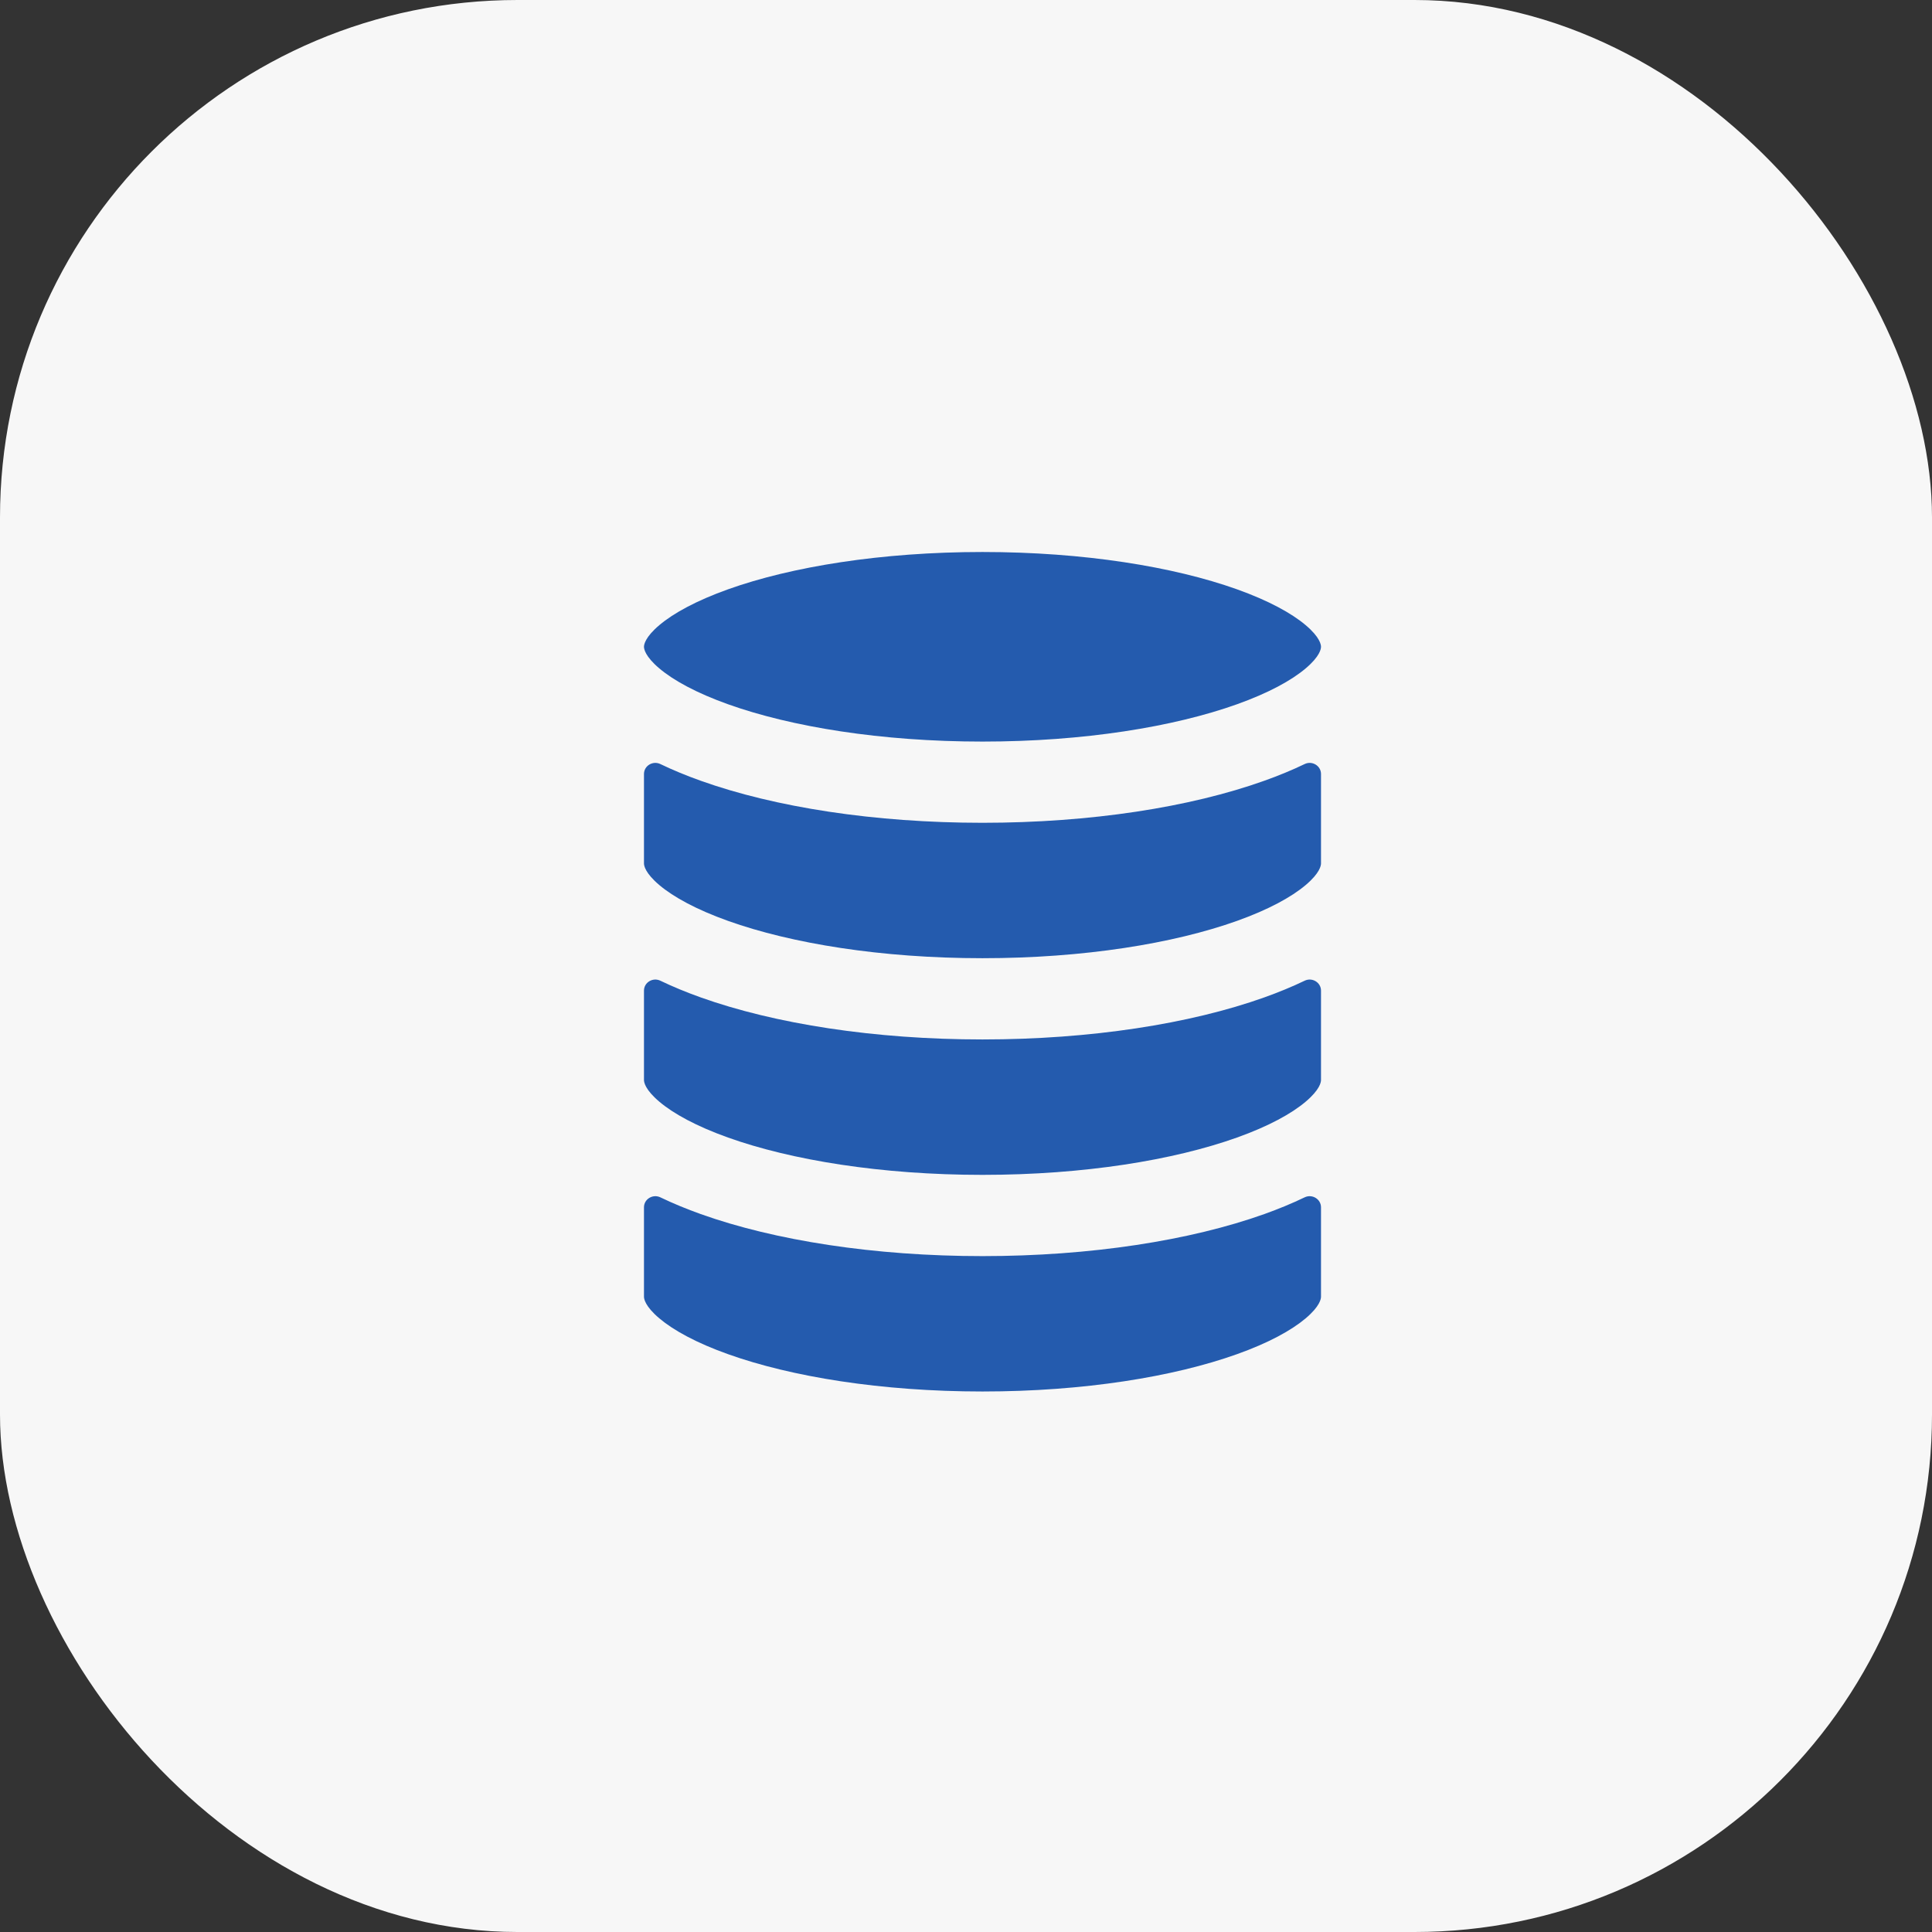 <?xml version="1.0" encoding="UTF-8"?> <svg xmlns="http://www.w3.org/2000/svg" width="56" height="56" viewBox="0 0 56 56" fill="none"><rect x="0" y="0" width="56" height="56" fill="#333333" stroke="none"/><rect width="56" height="56" rx="15" fill="#F7F7F7"></rect><path d="M18.666 18.747C18.666 18.686 18.698 18.469 19.112 18.119C19.521 17.774 20.183 17.41 21.104 17.081C22.935 16.427 25.542 16 28.478 16C31.415 16 34.022 16.427 35.853 17.081C36.774 17.41 37.435 17.774 37.844 18.119C38.259 18.469 38.29 18.686 38.29 18.747C38.29 18.808 38.259 19.025 37.844 19.375C37.435 19.721 36.774 20.085 35.853 20.414C34.022 21.068 31.415 21.495 28.478 21.495C25.542 21.495 22.935 21.068 21.104 20.414C20.183 20.085 19.521 19.721 19.112 19.375C18.698 19.025 18.666 18.808 18.666 18.747Z" fill="#245BAE"></path><path d="M36.645 22.631C37.056 22.485 37.449 22.323 37.817 22.146C38.032 22.042 38.29 22.195 38.29 22.435V25.027C38.29 25.088 38.259 25.305 37.844 25.655C37.435 26 36.774 26.364 35.853 26.693C34.022 27.347 31.415 27.774 28.478 27.774C25.542 27.774 22.935 27.347 21.104 26.693C20.183 26.364 19.521 26 19.112 25.655C18.698 25.305 18.666 25.088 18.666 25.027V22.435C18.666 22.195 18.924 22.042 19.14 22.146C19.508 22.323 19.901 22.485 20.312 22.631C22.458 23.398 25.345 23.849 28.478 23.849C31.611 23.849 34.499 23.398 36.645 22.631Z" fill="#245BAE"></path><path d="M36.645 28.911C37.056 28.764 37.449 28.603 37.817 28.426C38.032 28.322 38.29 28.475 38.29 28.714V31.306C38.29 31.367 38.259 31.584 37.844 31.934C37.435 32.28 36.774 32.644 35.853 32.973C34.022 33.627 31.415 34.054 28.478 34.054C25.542 34.054 22.935 33.627 21.104 32.973C20.183 32.644 19.521 32.28 19.112 31.934C18.698 31.584 18.666 31.367 18.666 31.306V28.714C18.666 28.475 18.924 28.322 19.14 28.426C19.508 28.603 19.901 28.764 20.312 28.911C22.458 29.677 25.345 30.129 28.478 30.129C31.611 30.129 34.499 29.677 36.645 28.911Z" fill="#245BAE"></path><path d="M36.645 35.191C37.056 35.044 37.449 34.882 37.817 34.705C38.032 34.602 38.29 34.755 38.29 34.994V37.586C38.29 37.647 38.259 37.864 37.844 38.214C37.435 38.559 36.774 38.924 35.853 39.252C34.022 39.906 31.415 40.333 28.478 40.333C25.542 40.333 22.935 39.906 21.104 39.252C20.183 38.924 19.521 38.559 19.112 38.214C18.698 37.864 18.666 37.647 18.666 37.586V34.994C18.666 34.755 18.924 34.602 19.14 34.705C19.508 34.882 19.901 35.044 20.312 35.191C22.458 35.957 25.345 36.409 28.478 36.409C31.611 36.409 34.499 35.957 36.645 35.191Z" fill="#245BAE"></path></svg> 